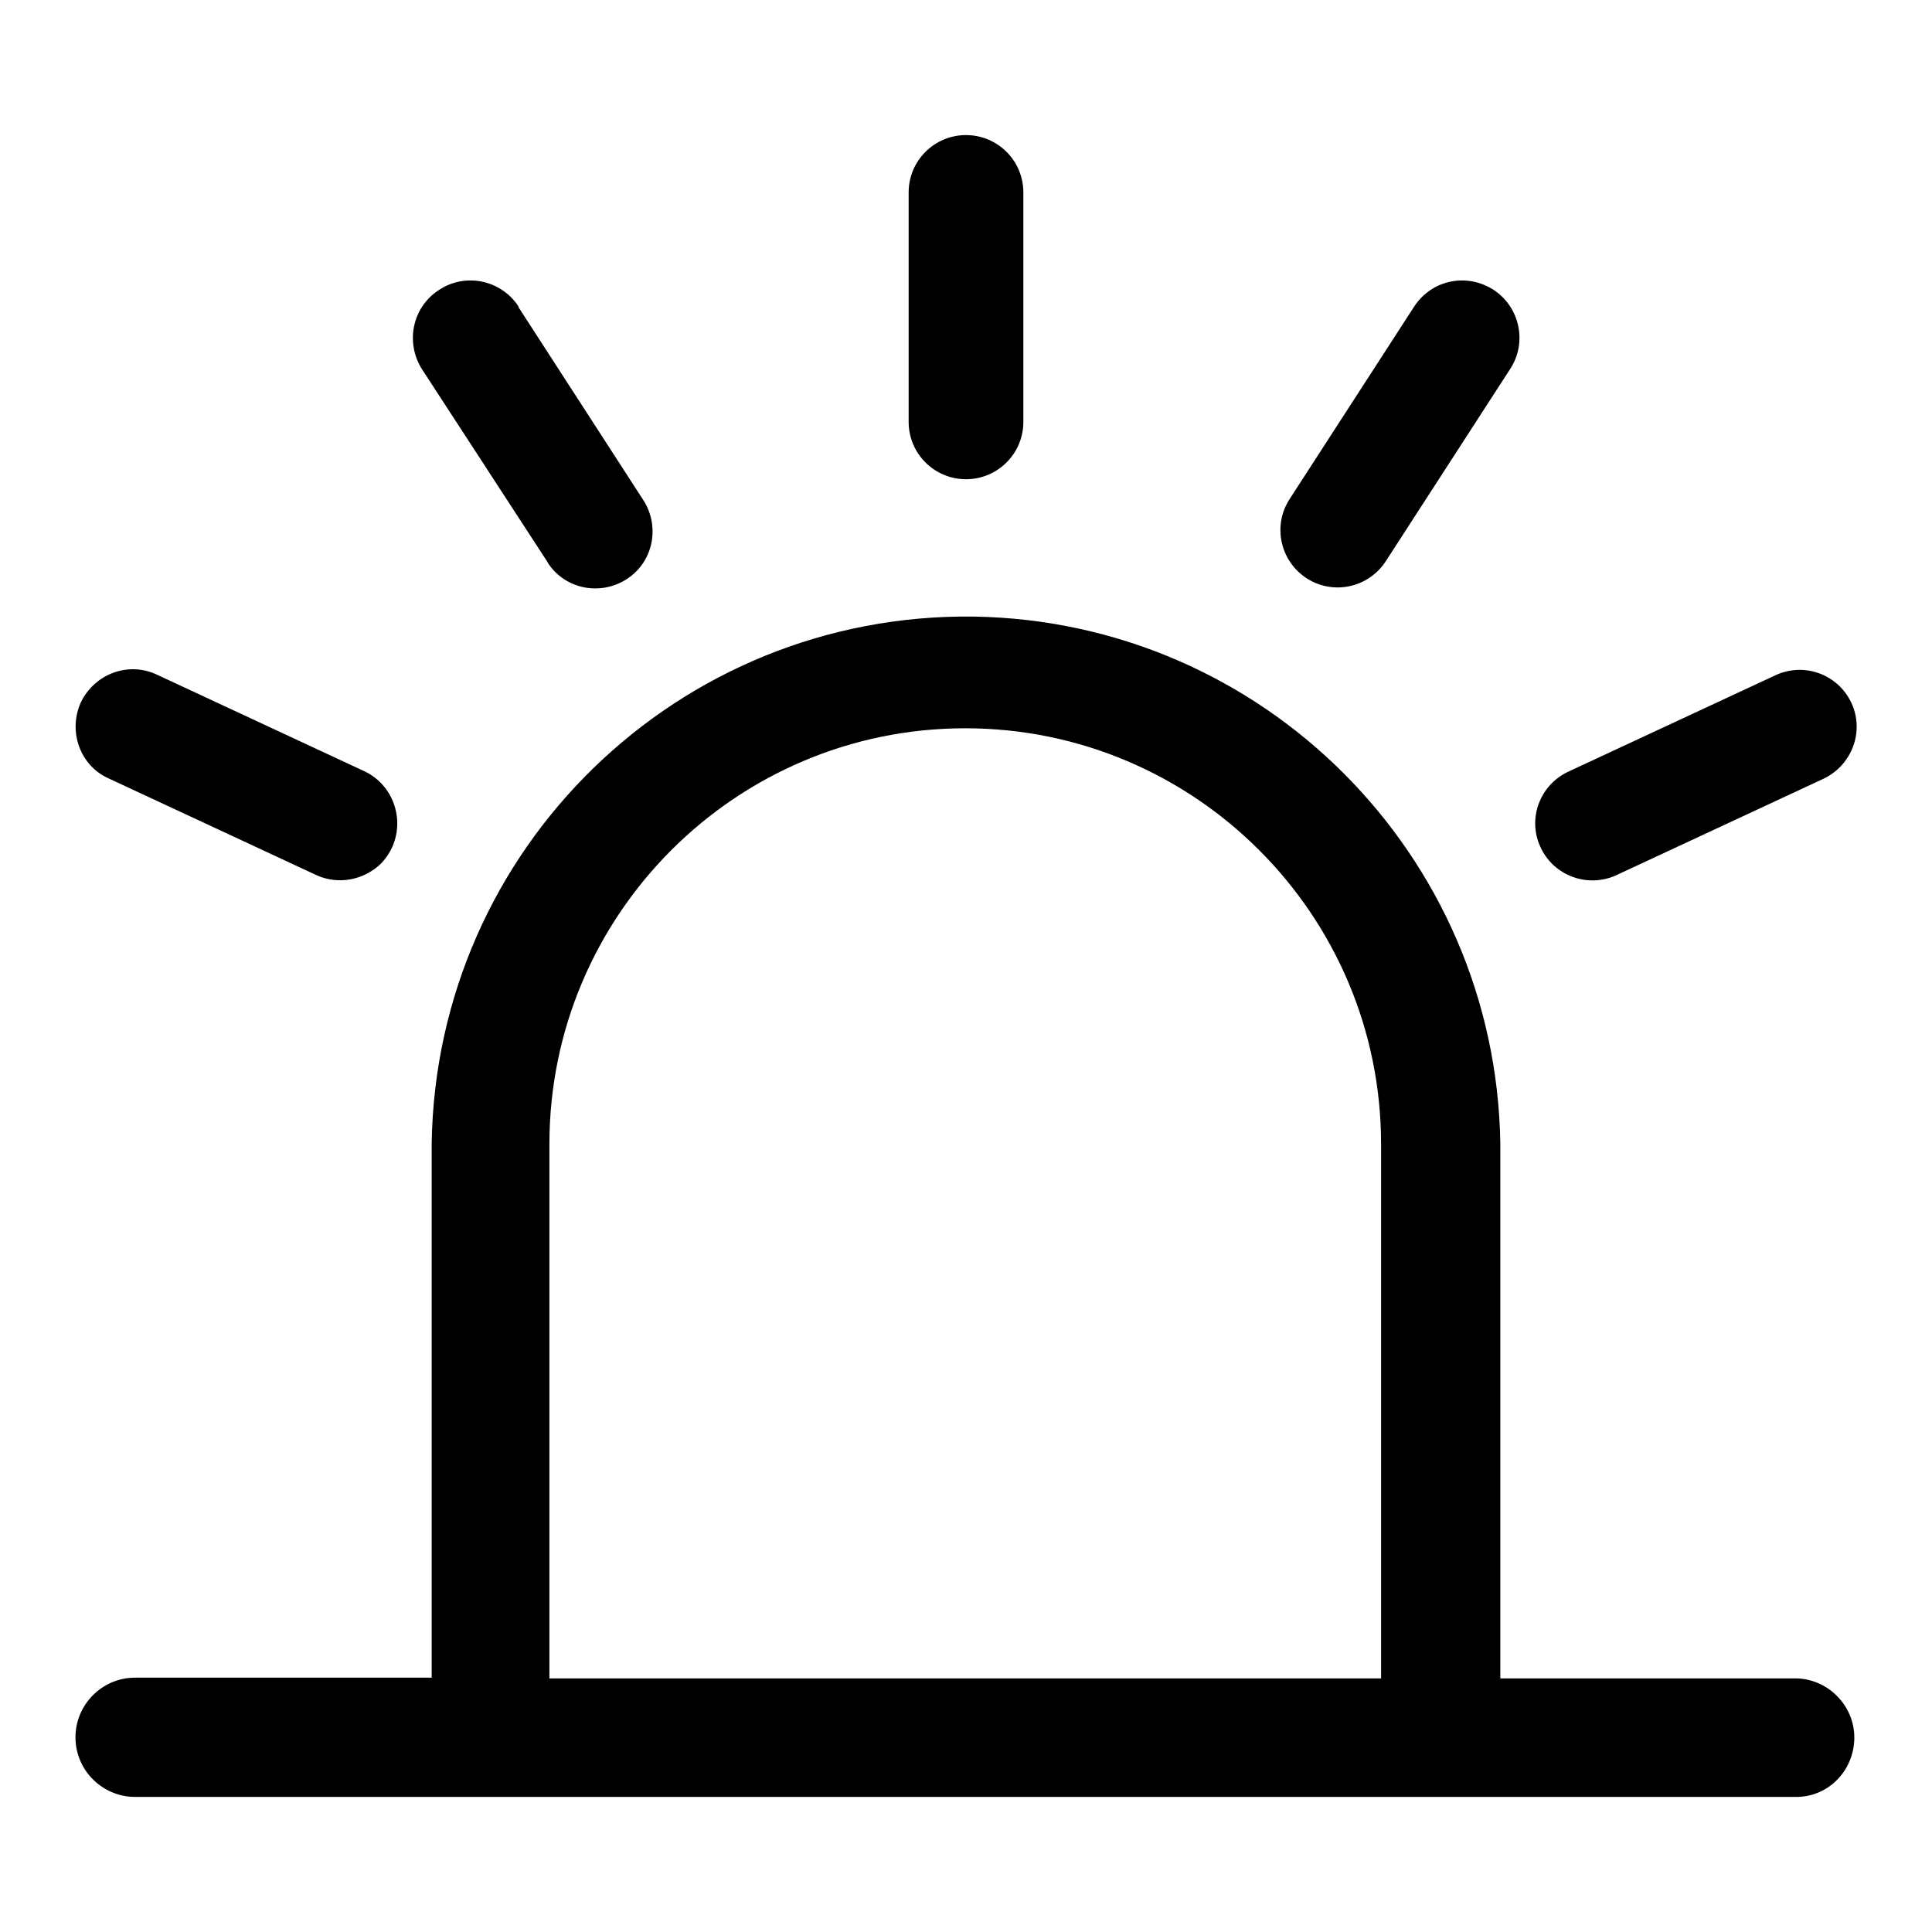 <?xml version="1.0" encoding="utf-8"?>
<!-- Svg Vector Icons : http://www.onlinewebfonts.com/icon -->
<!DOCTYPE svg PUBLIC "-//W3C//DTD SVG 1.1//EN" "http://www.w3.org/Graphics/SVG/1.1/DTD/svg11.dtd">
<svg version="1.1" xmlns="http://www.w3.org/2000/svg" xmlns:xlink="http://www.w3.org/1999/xlink" x="0px" y="0px" viewBox="0 0 256 256" enable-background="new 0 0 256 256" xml:space="preserve">
<g> <path fill="#000000" d="M128,17.9c4.2,0,7.6,3.4,7.6,7.6v30.4c0,4.2-3.4,7.6-7.6,7.6c-4.2,0-7.6-3.4-7.6-7.6l0,0V25.5 C120.4,21.3,123.8,17.9,128,17.9z M72.9,222.4h110.1v-70.8c0-30.4-24.7-55.1-55.1-55.1c-30.4,0-55.1,24.7-55.1,55.1l0,0V222.4z  M198.8,222.4h39.4c4.3,0.2,7.7,3.9,7.5,8.2c-0.2,4.1-3.4,7.4-7.5,7.5H17.9c-4.3,0-7.9-3.5-7.9-7.9c0-4.3,3.5-7.9,7.9-7.9h39.3 v-70.8c0.6-39.1,32.7-70.3,71.8-69.8c38.3,0.6,69.2,31.5,69.8,69.8V222.4z M197.9,38.4c3.5,2.3,4.5,7,2.2,10.5l-16.5,25.5 c-2.3,3.5-7,4.5-10.5,2.2c-3.5-2.3-4.5-7-2.2-10.5l16.5-25.5C189.7,37.1,194.3,36.1,197.9,38.4L197.9,38.4z M245.3,93.1 c1.8,3.8,0.1,8.3-3.7,10.1l-27.5,12.8c-3.8,1.7-8.3,0-10-3.8c-1.7-3.7-0.1-8.1,3.6-9.9l27.5-12.8C239,87.7,243.5,89.3,245.3,93.1 L245.3,93.1z M10.7,93.1c1.8-3.8,6.3-5.5,10.1-3.7c0,0,0,0,0,0l27.5,12.8c3.8,1.8,5.4,6.4,3.6,10.2c-0.6,1.2-1.4,2.2-2.5,2.9 c-2.2,1.5-5.1,1.8-7.6,0.6l-27.5-12.8C10.6,101.4,9,96.9,10.7,93.1L10.7,93.1z M58.2,38.4c3.5-2.3,8.2-1.3,10.5,2.2c0,0,0,0,0,0.1 l16.5,25.5c2.3,3.5,1.4,8.2-2.1,10.5c-3.5,2.3-8.2,1.4-10.5-2.1c0-0.1-0.1-0.1-0.1-0.2L55.9,48.9C53.7,45.4,54.6,40.7,58.2,38.4 C58.2,38.4,58.2,38.4,58.2,38.4L58.2,38.4z"/></g>
</svg>